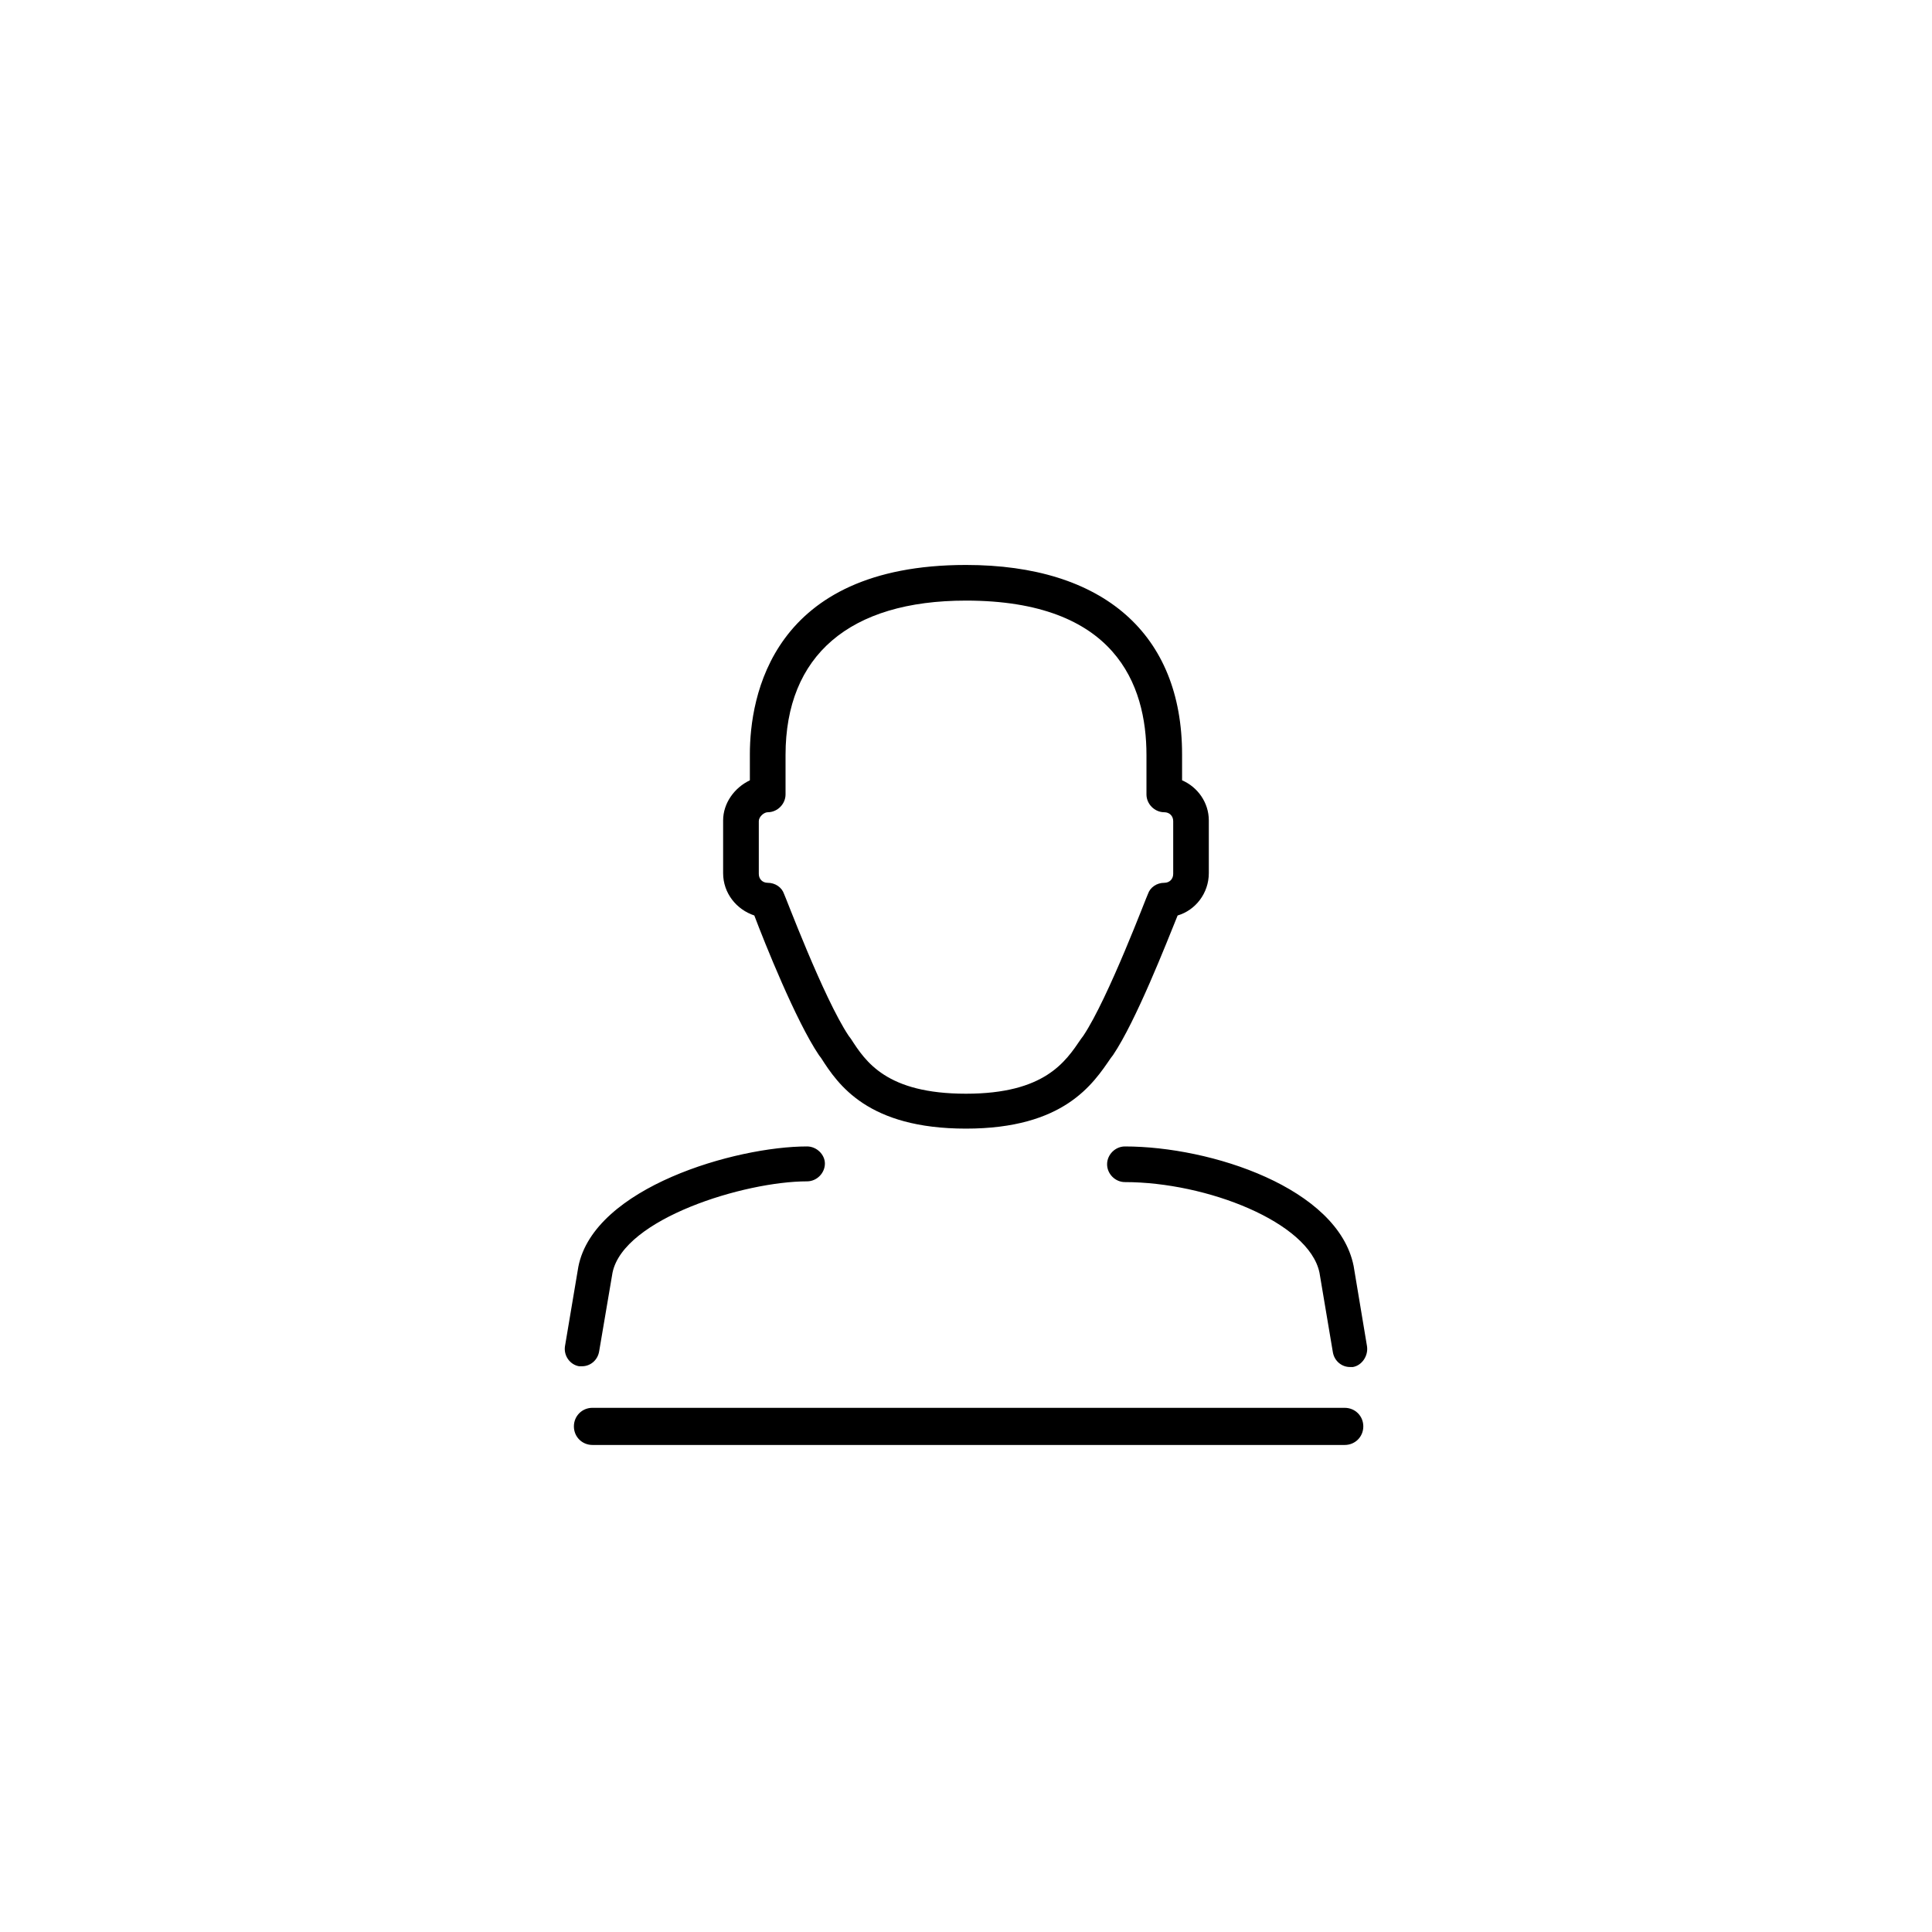 <?xml version="1.0" encoding="UTF-8"?>
<!-- The Best Svg Icon site in the world: iconSvg.co, Visit us! https://iconsvg.co -->
<svg fill="#000000" width="800px" height="800px" version="1.1" viewBox="144 144 512 512" xmlns="http://www.w3.org/2000/svg">
 <g>
  <path d="m506.27 500.76-3.543-21.254c-4.133-20.664-37.785-31.684-60.613-31.684-2.559 0-4.723 2.164-4.723 4.723s2.164 4.723 4.723 4.723c21.648 0 48.805 10.629 51.562 24.008l3.543 21.059c0.395 2.363 2.363 3.938 4.527 3.938h0.789c2.359-0.395 4.129-2.953 3.734-5.512zm-148.39-52.941c-18.895 0-56.48 10.824-60.613 31.883l-3.543 21.059c-0.395 2.559 1.379 4.922 3.738 5.312h0.789c2.164 0 4.133-1.574 4.527-3.938l3.543-20.859c2.953-14.367 35.031-24.207 51.562-24.207 2.559 0 4.723-2.164 4.723-4.723-0.004-2.363-2.168-4.527-4.727-4.527zm81.082-24.207c6.102-9.055 14.168-29.719 17.121-37 4.723-1.379 8.266-5.902 8.266-11.219v-13.973c0-4.723-2.953-8.855-7.086-10.629v-6.887c0-31.883-20.859-50.184-57.27-50.184-51.562 0-57.27 35.031-57.27 50.184v6.887c-4.133 1.969-7.086 6.102-7.086 10.629v13.973c0 5.312 3.543 9.645 8.266 11.219 2.754 7.281 11.02 27.945 17.121 37l0.59 0.789c4.527 7.086 12.398 18.695 38.375 18.695 25.977 0 33.652-11.809 38.375-18.695zm-7.871-5.117-0.59 0.789c-4.133 6.102-9.645 14.562-30.504 14.562-21.059 0-26.566-8.461-30.504-14.562l-0.59-0.789c-6.691-10.035-16.926-37.391-17.121-37.59-0.59-1.77-2.363-2.953-4.328-2.953-1.379 0-2.363-0.984-2.363-2.363v-13.973c0-1.18 1.379-2.363 2.363-2.363 2.559 0 4.723-2.164 4.723-4.723v-10.43c0-26.371 16.926-40.934 47.824-40.934 39.559 0 47.824 22.238 47.824 40.934v10.43c0 2.559 2.164 4.723 4.723 4.723 1.379 0 2.363 0.984 2.363 2.363v13.973c0 1.379-0.984 2.363-2.363 2.363-1.969 0-3.738 1.18-4.328 2.953-0.203 0.199-10.438 27.555-17.129 37.59z"/>
  <path d="m500.37 526.93h-199.36c-2.754 0-4.922-2.164-4.922-4.922 0-2.754 2.164-4.922 4.922-4.922l199.36 0.004c2.754 0 4.922 2.164 4.922 4.922-0.004 2.754-2.168 4.918-4.922 4.918z"/>
 </g>
</svg>